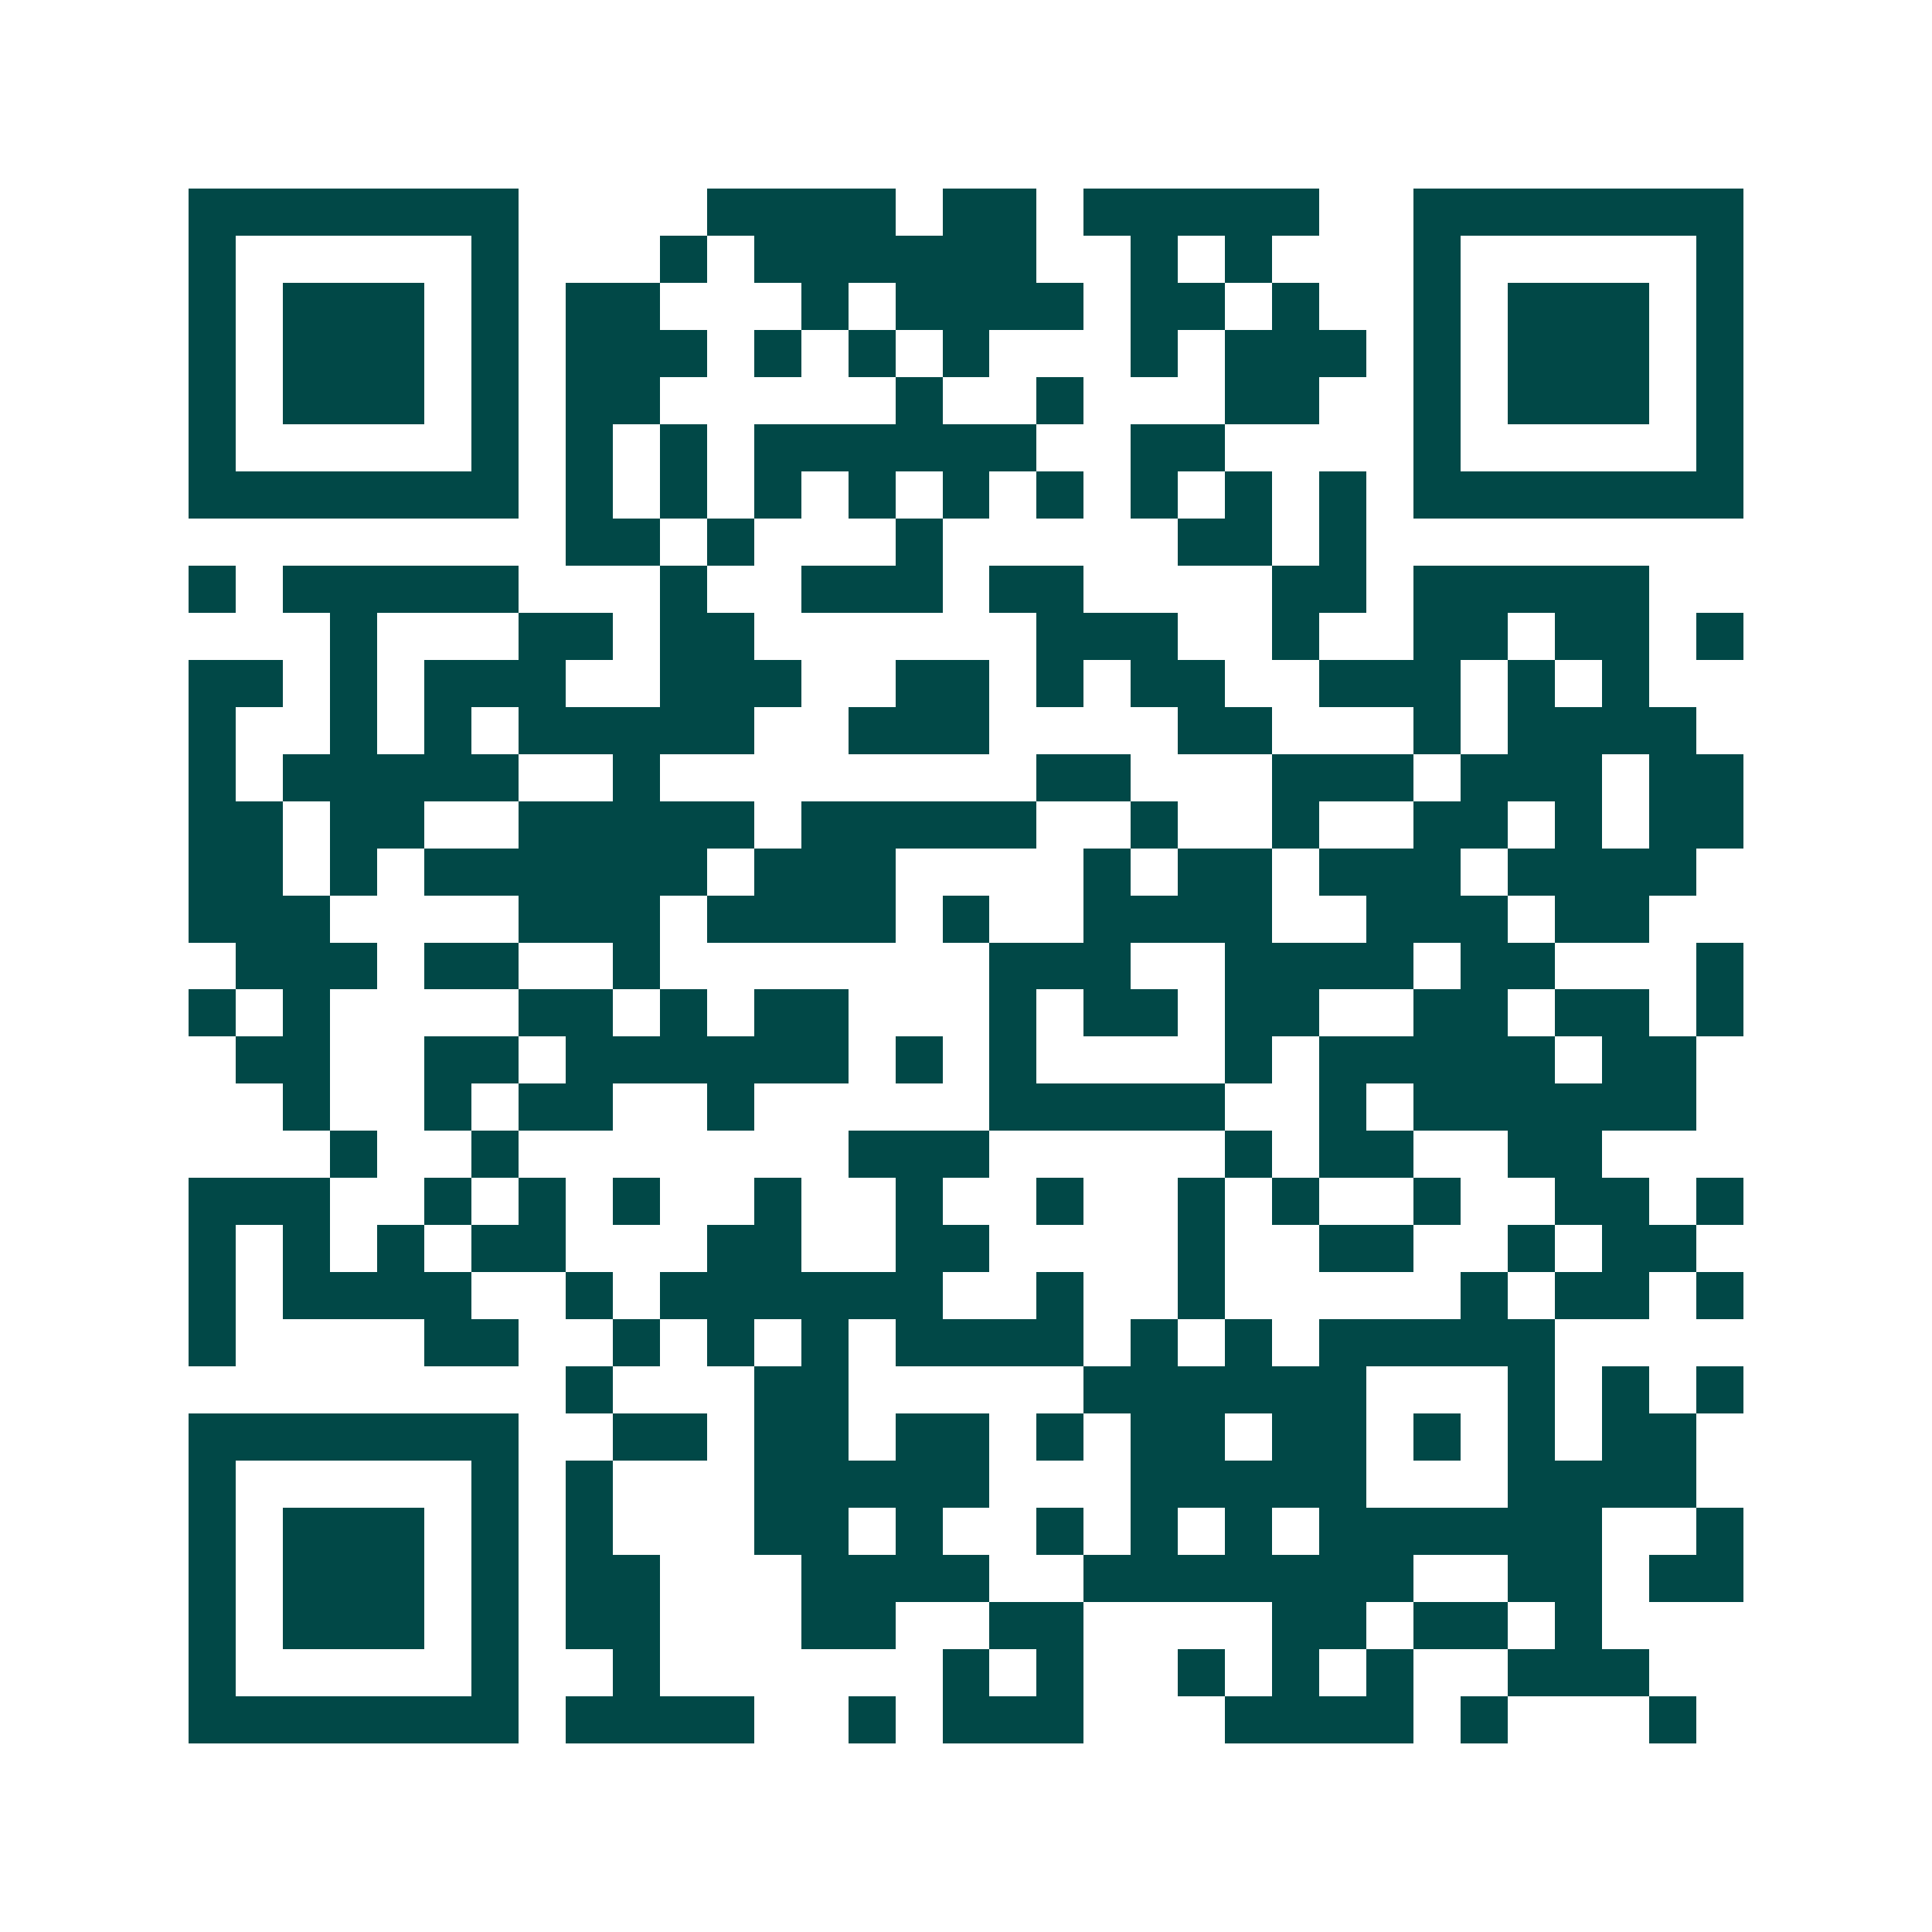 <svg xmlns="http://www.w3.org/2000/svg" width="200" height="200" viewBox="0 0 41 41" shape-rendering="crispEdges"><path fill="#ffffff" d="M0 0h41v41H0z"/><path stroke="#014847" d="M4 4.5h7m4 0h4m1 0h2m1 0h5m2 0h7M4 5.5h1m5 0h1m3 0h1m1 0h6m2 0h1m1 0h1m3 0h1m5 0h1M4 6.5h1m1 0h3m1 0h1m1 0h2m3 0h1m1 0h4m1 0h2m1 0h1m2 0h1m1 0h3m1 0h1M4 7.5h1m1 0h3m1 0h1m1 0h3m1 0h1m1 0h1m1 0h1m3 0h1m1 0h3m1 0h1m1 0h3m1 0h1M4 8.5h1m1 0h3m1 0h1m1 0h2m5 0h1m2 0h1m3 0h2m2 0h1m1 0h3m1 0h1M4 9.5h1m5 0h1m1 0h1m1 0h1m1 0h6m2 0h2m4 0h1m5 0h1M4 10.5h7m1 0h1m1 0h1m1 0h1m1 0h1m1 0h1m1 0h1m1 0h1m1 0h1m1 0h1m1 0h7M12 11.5h2m1 0h1m3 0h1m5 0h2m1 0h1M4 12.5h1m1 0h5m3 0h1m2 0h3m1 0h2m4 0h2m1 0h5M7 13.5h1m3 0h2m1 0h2m6 0h3m2 0h1m2 0h2m1 0h2m1 0h1M4 14.5h2m1 0h1m1 0h3m2 0h3m2 0h2m1 0h1m1 0h2m2 0h3m1 0h1m1 0h1M4 15.5h1m2 0h1m1 0h1m1 0h5m2 0h3m4 0h2m3 0h1m1 0h4M4 16.5h1m1 0h5m2 0h1m8 0h2m3 0h3m1 0h3m1 0h2M4 17.5h2m1 0h2m2 0h5m1 0h5m2 0h1m2 0h1m2 0h2m1 0h1m1 0h2M4 18.5h2m1 0h1m1 0h6m1 0h3m4 0h1m1 0h2m1 0h3m1 0h4M4 19.5h3m4 0h3m1 0h4m1 0h1m2 0h4m2 0h3m1 0h2M5 20.5h3m1 0h2m2 0h1m7 0h3m2 0h4m1 0h2m3 0h1M4 21.5h1m1 0h1m4 0h2m1 0h1m1 0h2m3 0h1m1 0h2m1 0h2m2 0h2m1 0h2m1 0h1M5 22.5h2m2 0h2m1 0h6m1 0h1m1 0h1m4 0h1m1 0h5m1 0h2M6 23.5h1m2 0h1m1 0h2m2 0h1m5 0h5m2 0h1m1 0h6M7 24.5h1m2 0h1m7 0h3m5 0h1m1 0h2m2 0h2M4 25.5h3m2 0h1m1 0h1m1 0h1m2 0h1m2 0h1m2 0h1m2 0h1m1 0h1m2 0h1m2 0h2m1 0h1M4 26.5h1m1 0h1m1 0h1m1 0h2m3 0h2m2 0h2m4 0h1m2 0h2m2 0h1m1 0h2M4 27.5h1m1 0h4m2 0h1m1 0h6m2 0h1m2 0h1m5 0h1m1 0h2m1 0h1M4 28.5h1m4 0h2m2 0h1m1 0h1m1 0h1m1 0h4m1 0h1m1 0h1m1 0h5M12 29.5h1m3 0h2m5 0h6m3 0h1m1 0h1m1 0h1M4 30.5h7m2 0h2m1 0h2m1 0h2m1 0h1m1 0h2m1 0h2m1 0h1m1 0h1m1 0h2M4 31.5h1m5 0h1m1 0h1m3 0h5m3 0h5m3 0h4M4 32.5h1m1 0h3m1 0h1m1 0h1m3 0h2m1 0h1m2 0h1m1 0h1m1 0h1m1 0h6m2 0h1M4 33.5h1m1 0h3m1 0h1m1 0h2m3 0h4m2 0h7m2 0h2m1 0h2M4 34.5h1m1 0h3m1 0h1m1 0h2m3 0h2m2 0h2m4 0h2m1 0h2m1 0h1M4 35.5h1m5 0h1m2 0h1m6 0h1m1 0h1m2 0h1m1 0h1m1 0h1m2 0h3M4 36.5h7m1 0h4m2 0h1m1 0h3m3 0h4m1 0h1m3 0h1"/></svg>
